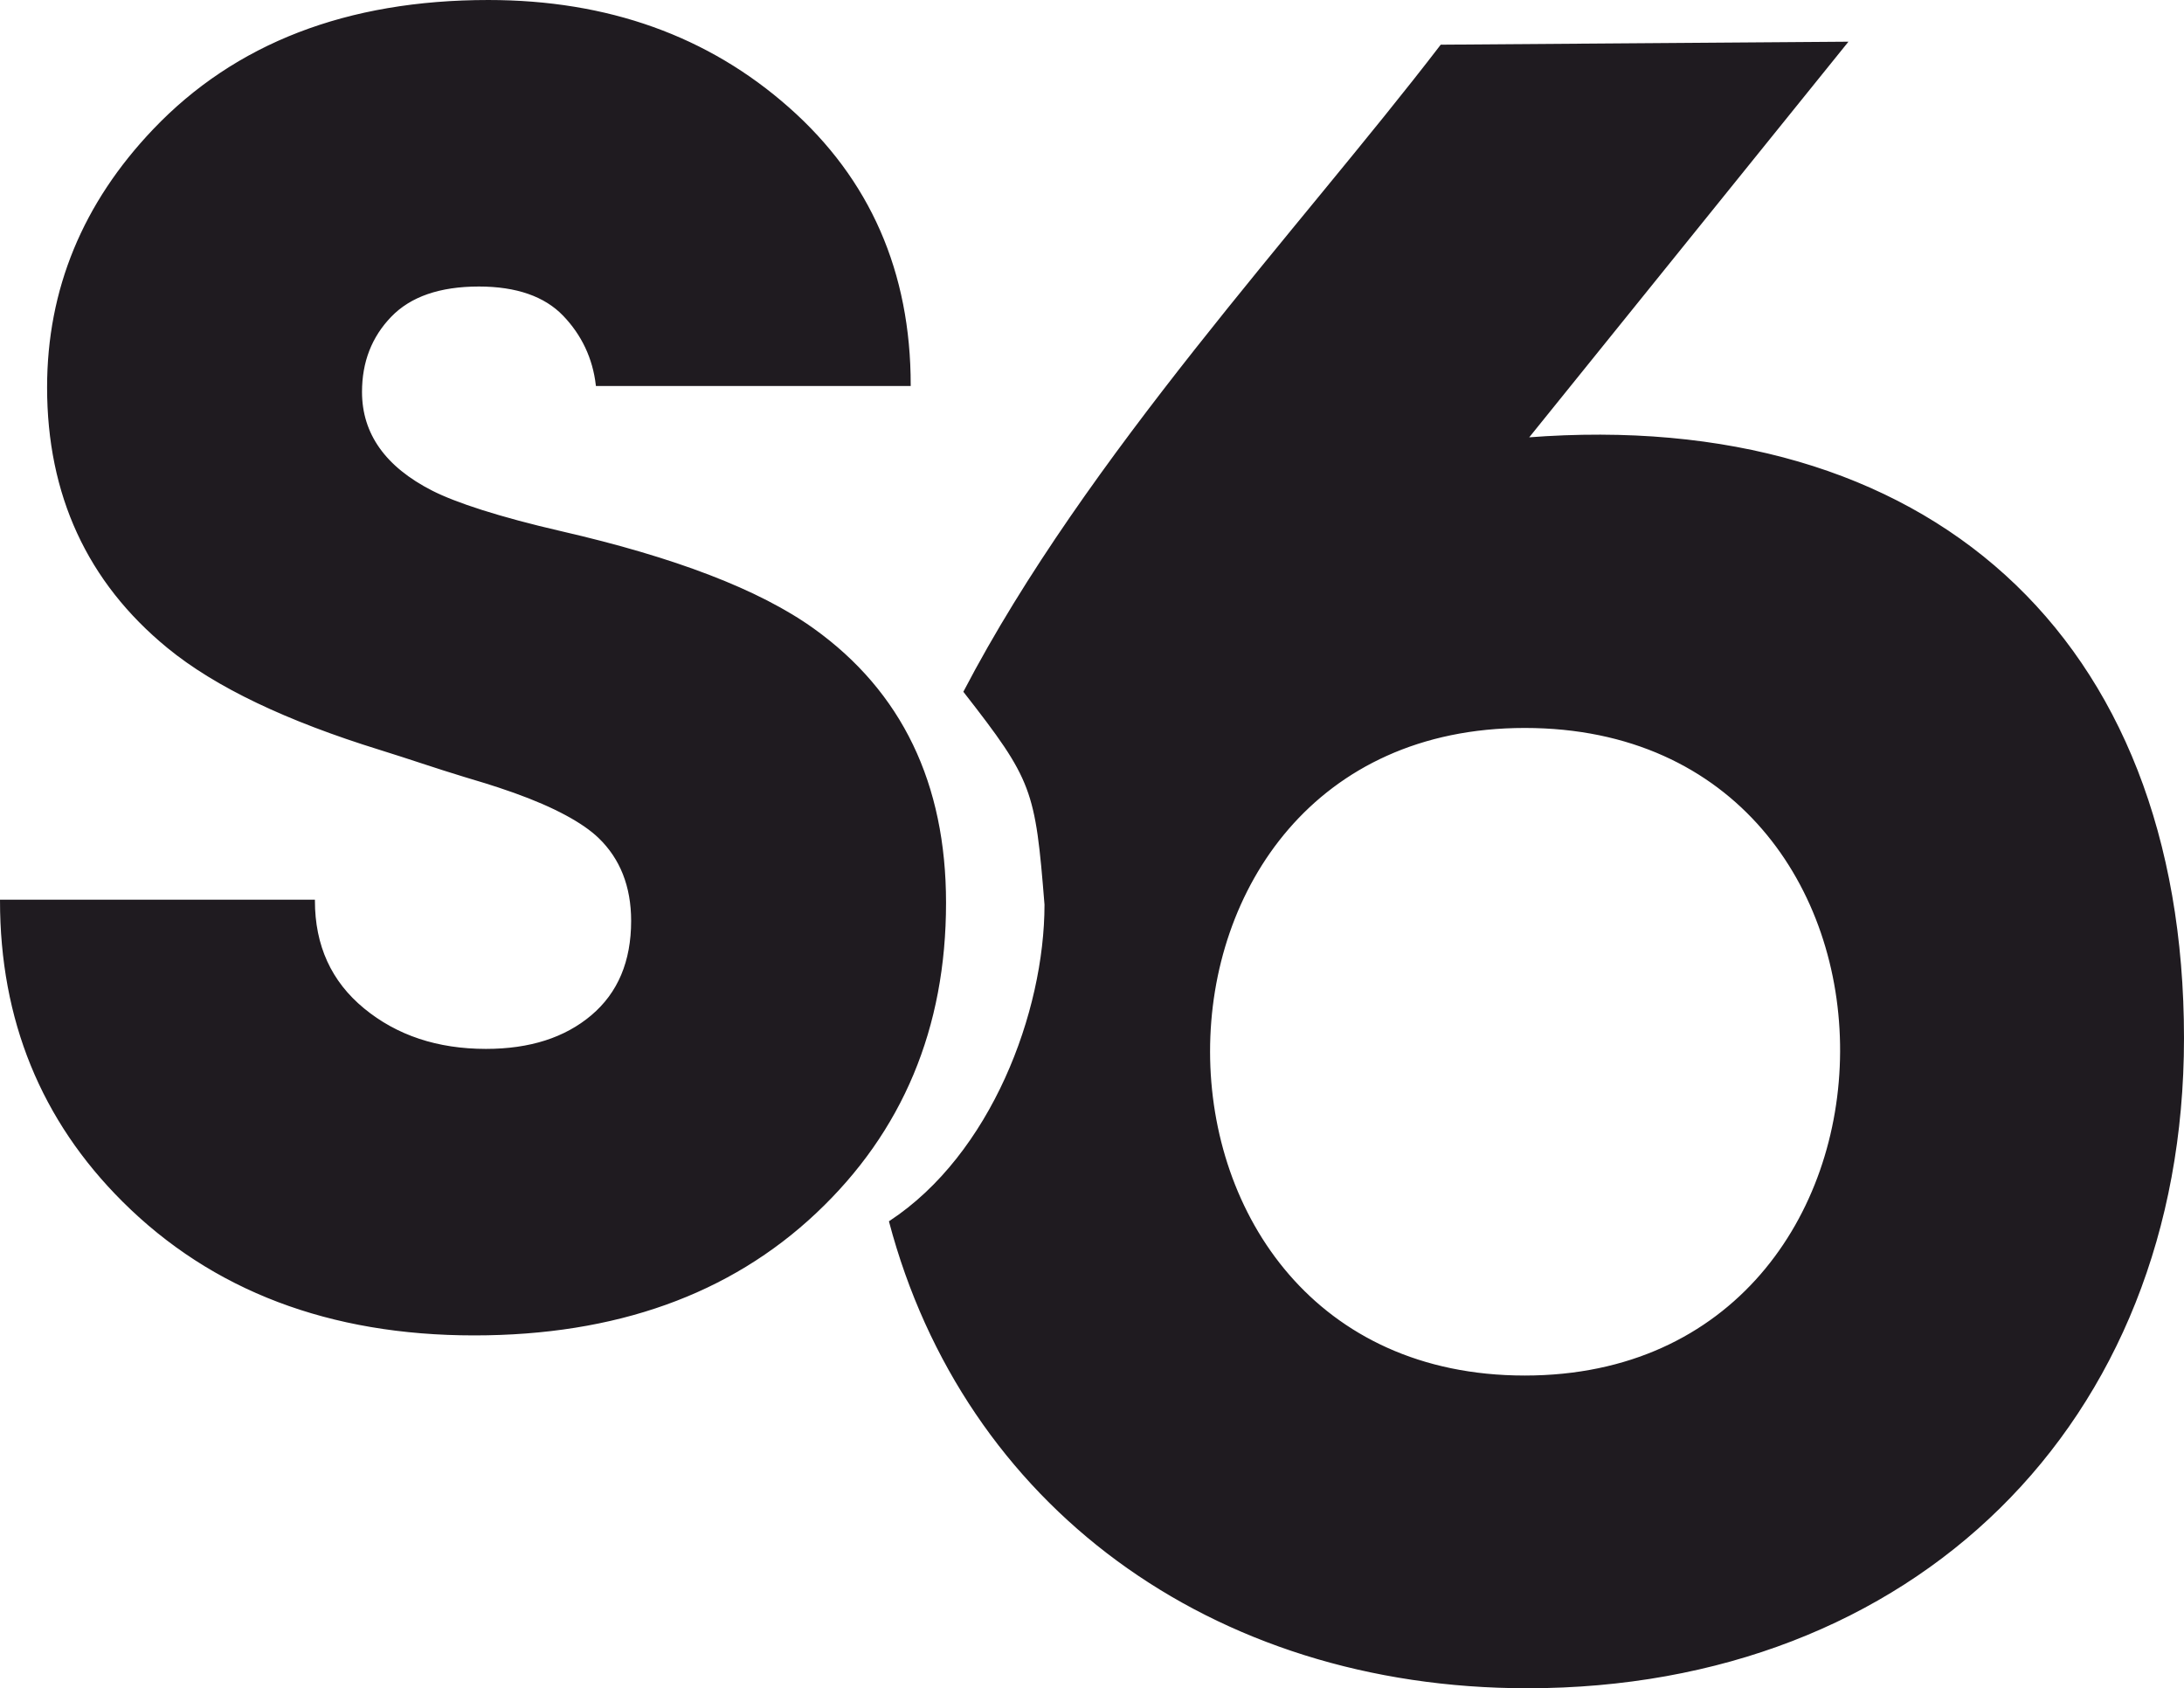 <?xml version="1.0" encoding="UTF-8"?>
<!DOCTYPE svg PUBLIC "-//W3C//DTD SVG 1.1//EN" "http://www.w3.org/Graphics/SVG/1.1/DTD/svg11.dtd">
<!-- Creator: CorelDRAW 2019 (64-Bit) -->
<svg xmlns="http://www.w3.org/2000/svg" xml:space="preserve" width="98.854mm" height="76.406mm" version="1.1" style="shape-rendering:geometricPrecision; text-rendering:geometricPrecision; image-rendering:optimizeQuality; fill-rule:evenodd; clip-rule:evenodd"
viewBox="0 0 6997.98 5408.86"
 xmlns:xlink="http://www.w3.org/1999/xlink"
 xmlns:xodm="http://www.corel.com/coreldraw/odm/2003">
 <defs>
  <style type="text/css">
   <![CDATA[
    .str0 {stroke:#1F1B20;stroke-width:5.39;stroke-miterlimit:22.926}
    .fil0 {fill:#1F1B20;fill-rule:nonzero}
   ]]>
  </style>
 </defs>
 <g id="Слой_x0020_1">
  <path class="fil0 str0" d="M6995.28 3326.12c0,1236.98 -869.27,2080.04 -2101.32,2080.04 -1015.12,0 -1803.28,-587.93 -2042.57,-1492.16 326.04,-214.27 498.09,-670.32 498.09,-1015.9 -29.7,-370.25 -38.44,-398.69 -259.53,-682.11 394,-754.31 1073.39,-1478 1527.77,-2070.14l1299.41 -9.54 -1023.17 1267.9c1278.25,-99.44 2101.32,633.44 2101.32,1921.91zm-2109.58 -996.57c-1350,0 -1346.19,2080.11 0,2080.11 1341.73,0 1359.77,-2080.11 0,-2080.11zm-1857.08 562.86c0,400.71 -138.8,732.04 -415.05,992.2 -276.11,260.21 -641.35,391.08 -1094.17,391.08 -462.78,0 -838.3,-142.74 -1124.3,-427.29 -261.27,-259.95 -392.4,-581.8 -392.4,-963.19l1003.63 0c0,144.8 52.82,260.69 158.45,347.56 105.57,86.88 236.49,130.4 392.37,130.4 140.82,0 254.06,-36.21 339.56,-108.63 85.56,-72.43 128.29,-173.81 128.29,-304.2 0,-111.02 -35.75,-200.88 -105.63,-267.94 -49.77,-47.76 -140.88,-98.22 -271.7,-144.86 -69.42,-24.72 -124.16,-40.34 -158.42,-50.67 -90.47,-27.32 -181.54,-59.08 -271.63,-86.94 -296.22,-91.75 -524.87,-199.48 -679.16,-325.85 -257.19,-210.56 -384.89,-490.14 -384.89,-832.94 0,-313.8 114.2,-589.17 339.58,-825.59 261.53,-274.25 618.78,-412.85 1071.56,-412.85 382.29,0 703.54,115.26 962.11,344.07 258.57,228.77 388.61,525.03 388.61,887.16l-1003.57 0c-10.07,-86.93 -45.86,-162.21 -105.73,-224.52 -59.83,-62.17 -150.84,-94.15 -271.59,-94.15 -125.8,0 -220.09,32.58 -282.98,97.81 -62.85,65.16 -94.29,146.05 -94.29,242.57 0,135.2 75.92,242.06 226.32,318.67 74.85,38.16 214.06,84.16 415.07,130.4 361.33,83.12 632.24,185.81 807.44,311.35 281.48,201.75 422.52,494.96 422.52,876.35z"/>
 </g>
</svg>
